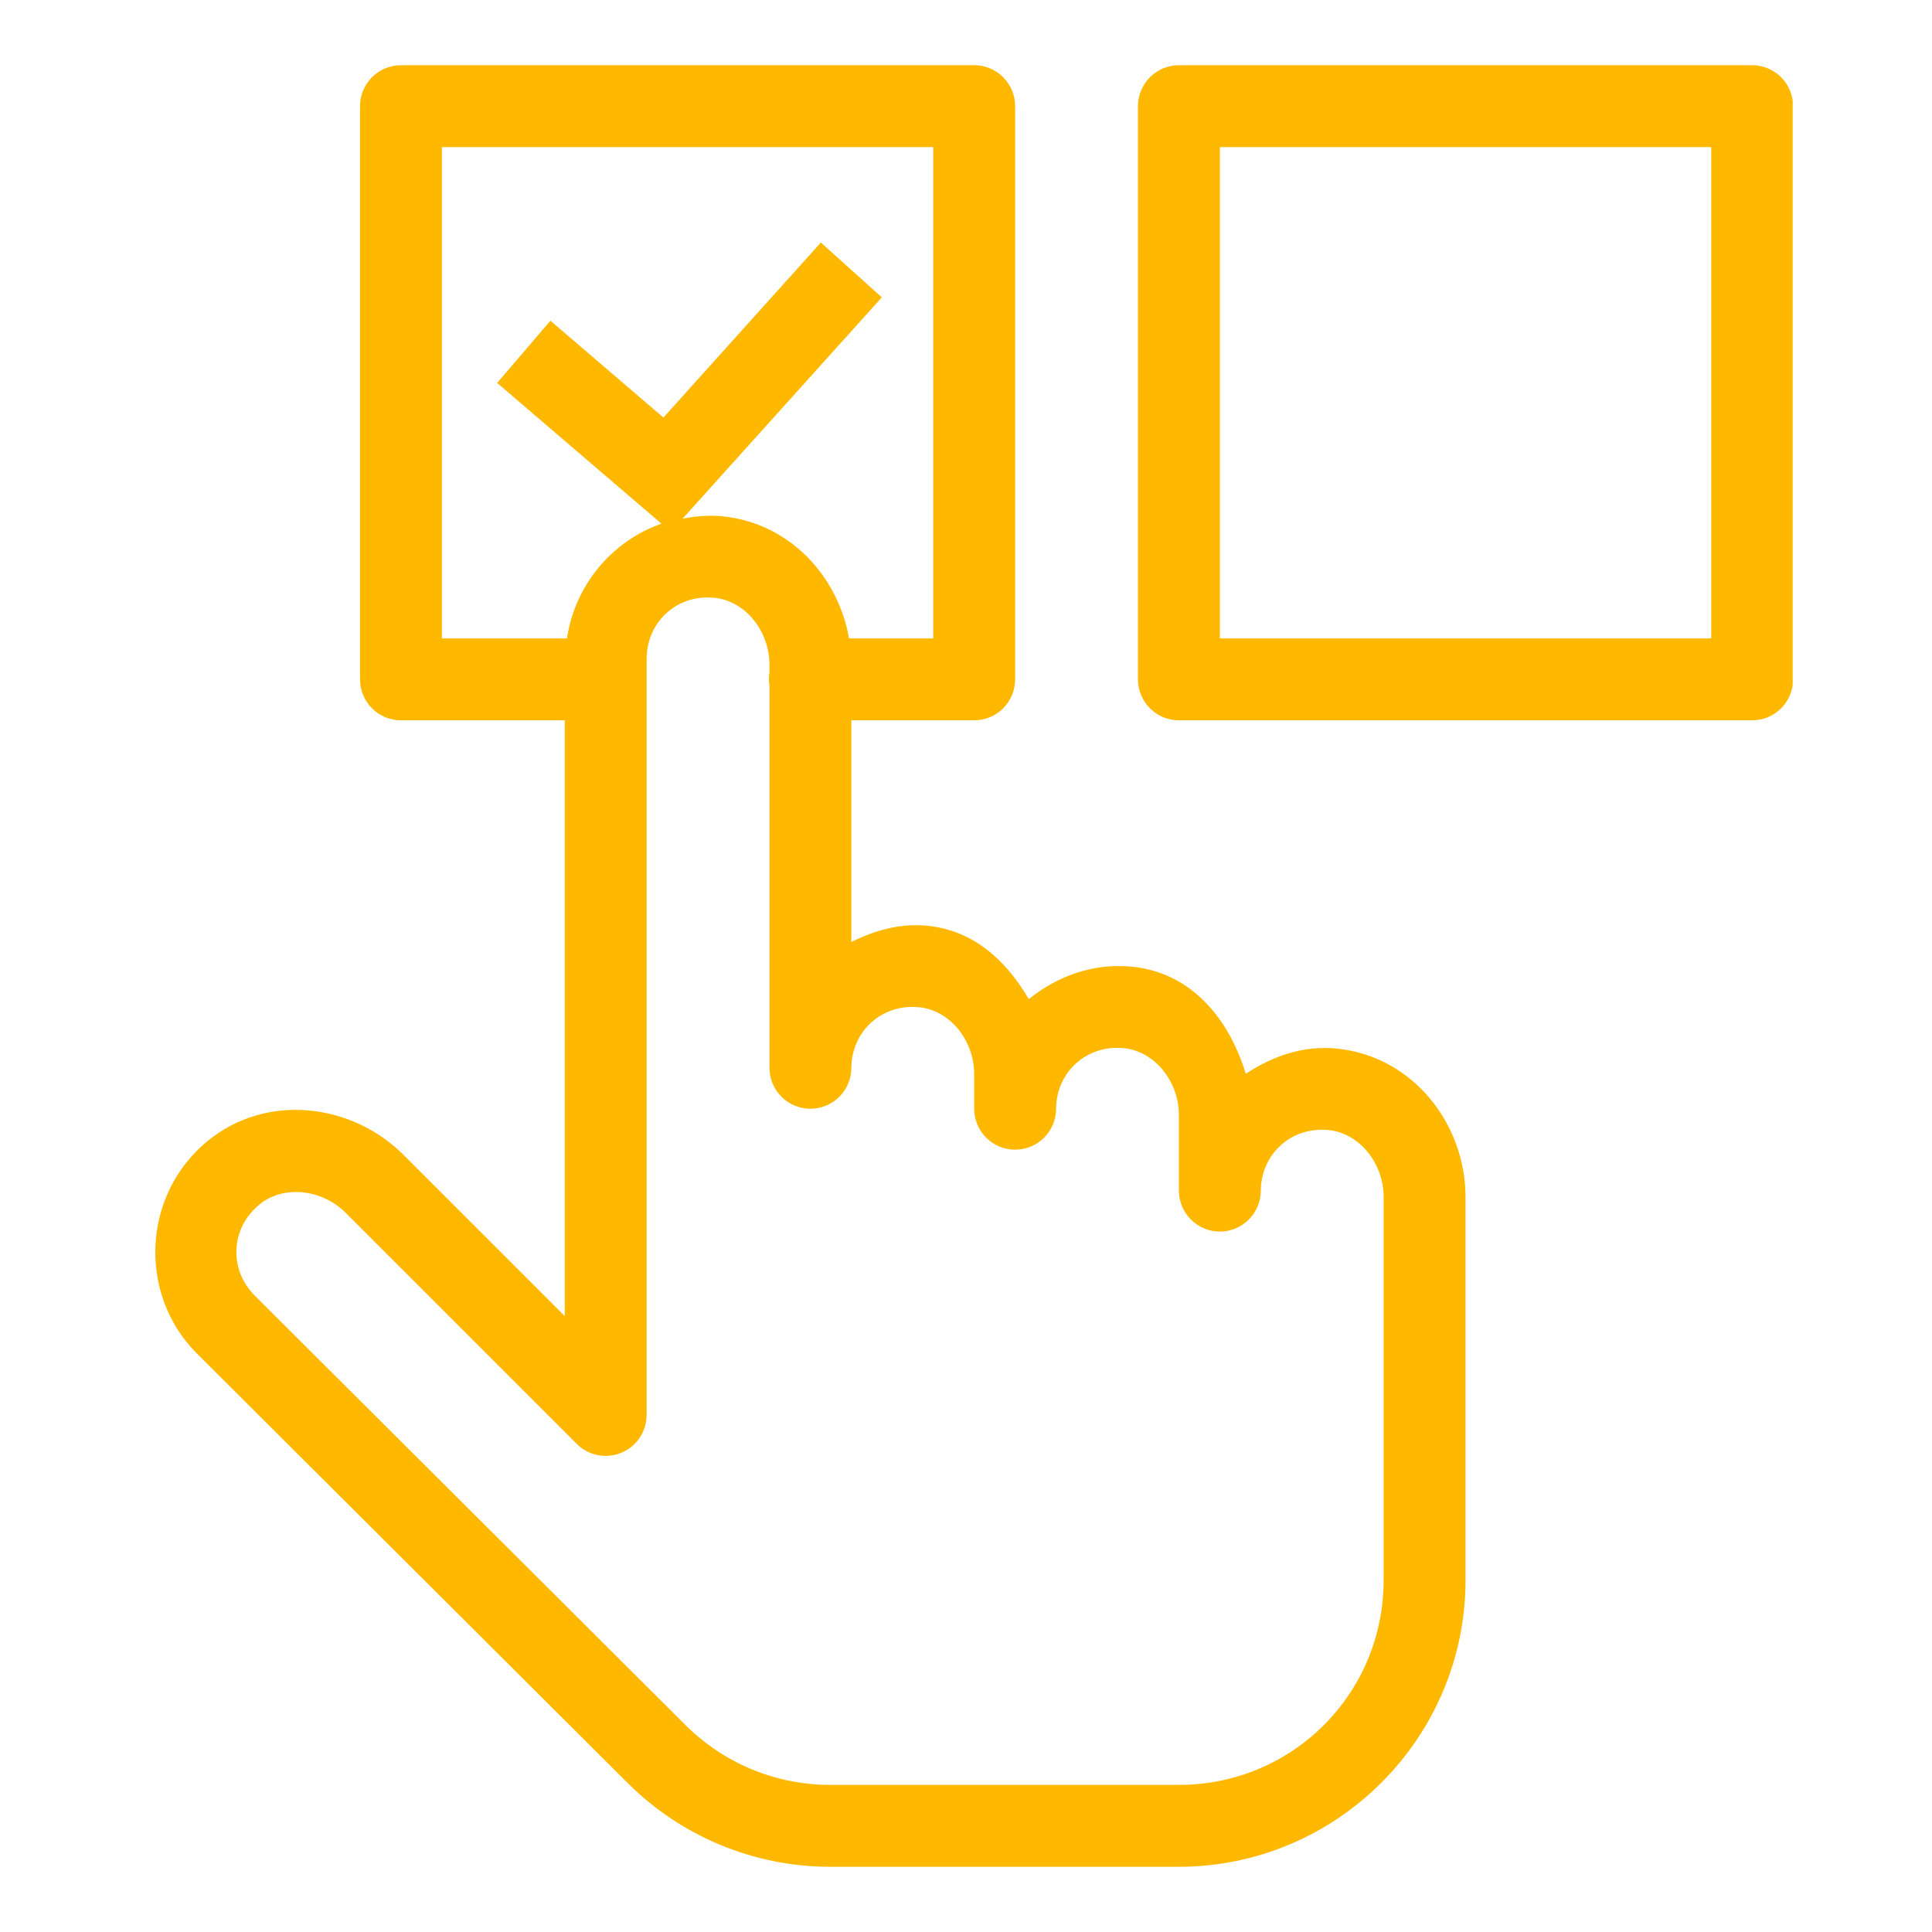 <svg version="1.0" preserveAspectRatio="xMidYMid meet" height="500" viewBox="0 0 375 375" zoomAndPan="magnify" width="500" xmlns:xlink="http://www.w3.org/1999/xlink" xmlns="http://www.w3.org/2000/svg"><defs><clipPath id="d69b38ef3d"><path clip-rule="nonzero" d="M 30 12 L 347.965 12 L 347.965 363 L 30 363 Z M 30 12"></path></clipPath></defs><g clip-path="url(#d69b38ef3d)"><path fill-rule="nonzero" fill-opacity="1" d="M 77.828 12.656 C 77.305 12.656 76.789 12.707 76.277 12.812 C 75.766 12.914 75.266 13.062 74.785 13.262 C 74.305 13.461 73.844 13.707 73.41 13.996 C 72.977 14.289 72.574 14.617 72.207 14.984 C 71.84 15.355 71.508 15.758 71.219 16.191 C 70.93 16.625 70.684 17.082 70.484 17.562 C 70.285 18.047 70.133 18.543 70.031 19.055 C 69.93 19.566 69.879 20.082 69.879 20.605 L 69.879 131.867 C 69.879 132.391 69.93 132.906 70.031 133.418 C 70.133 133.93 70.285 134.426 70.484 134.91 C 70.684 135.391 70.93 135.848 71.219 136.281 C 71.508 136.715 71.84 137.117 72.207 137.488 C 72.574 137.855 72.977 138.184 73.41 138.477 C 73.844 138.766 74.305 139.008 74.785 139.211 C 75.266 139.41 75.766 139.559 76.277 139.66 C 76.789 139.762 77.305 139.812 77.828 139.812 L 109.617 139.812 L 109.617 255.453 L 78.34 224.176 C 68.293 214.129 51.777 212.078 40.309 221.461 C 27.539 231.906 26.75 251.254 38.215 262.719 L 121.832 346.086 C 132.254 356.492 146.395 362.34 161.117 362.34 L 228.824 362.34 C 259.457 362.34 284.457 337.34 284.457 306.707 L 284.457 232.34 C 284.457 218.133 274.227 205.004 259.48 203.531 C 252.867 202.871 246.918 205.059 241.801 208.422 C 238.613 197.914 231.395 188.812 219.746 187.637 C 212.137 186.875 205.16 189.512 199.691 193.926 C 195.379 186.578 189.141 180.609 180.008 179.691 C 174.625 179.152 169.734 180.621 165.246 182.84 L 165.246 139.812 L 189.09 139.812 C 189.609 139.812 190.125 139.762 190.637 139.66 C 191.152 139.559 191.648 139.41 192.129 139.211 C 192.613 139.008 193.07 138.766 193.504 138.477 C 193.938 138.184 194.34 137.855 194.707 137.488 C 195.078 137.117 195.406 136.715 195.695 136.281 C 195.984 135.848 196.23 135.391 196.43 134.91 C 196.629 134.426 196.781 133.93 196.883 133.418 C 196.984 132.906 197.035 132.391 197.035 131.867 L 197.035 20.605 C 197.035 20.082 196.984 19.566 196.883 19.055 C 196.781 18.543 196.629 18.047 196.43 17.562 C 196.23 17.082 195.984 16.625 195.695 16.191 C 195.406 15.758 195.078 15.355 194.707 14.984 C 194.34 14.617 193.938 14.289 193.504 13.996 C 193.07 13.707 192.613 13.461 192.129 13.262 C 191.648 13.062 191.152 12.914 190.637 12.812 C 190.125 12.707 189.609 12.656 189.09 12.656 Z M 228.824 12.656 C 228.305 12.656 227.785 12.707 227.273 12.812 C 226.762 12.914 226.266 13.062 225.785 13.262 C 225.301 13.461 224.844 13.707 224.41 13.996 C 223.977 14.289 223.574 14.617 223.207 14.984 C 222.836 15.355 222.508 15.758 222.219 16.191 C 221.926 16.625 221.684 17.082 221.484 17.562 C 221.281 18.047 221.133 18.543 221.031 19.055 C 220.93 19.566 220.879 20.082 220.879 20.605 L 220.879 131.867 C 220.879 132.391 220.93 132.906 221.031 133.418 C 221.133 133.93 221.281 134.426 221.484 134.91 C 221.684 135.391 221.926 135.848 222.219 136.281 C 222.508 136.715 222.836 137.117 223.207 137.488 C 223.574 137.855 223.977 138.184 224.41 138.477 C 224.844 138.766 225.301 139.008 225.785 139.211 C 226.266 139.41 226.762 139.559 227.273 139.66 C 227.785 139.762 228.305 139.812 228.824 139.812 L 340.086 139.812 C 340.609 139.812 341.125 139.762 341.637 139.66 C 342.148 139.559 342.645 139.41 343.129 139.211 C 343.609 139.008 344.066 138.766 344.5 138.477 C 344.938 138.184 345.336 137.855 345.707 137.488 C 346.074 137.117 346.406 136.715 346.695 136.281 C 346.984 135.848 347.23 135.391 347.43 134.91 C 347.629 134.426 347.777 133.93 347.883 133.418 C 347.984 132.906 348.035 132.391 348.035 131.867 L 348.035 20.605 C 348.035 20.082 347.984 19.566 347.883 19.055 C 347.777 18.543 347.629 18.047 347.43 17.562 C 347.23 17.082 346.984 16.625 346.695 16.191 C 346.406 15.758 346.074 15.355 345.707 14.984 C 345.336 14.617 344.938 14.289 344.5 13.996 C 344.066 13.707 343.609 13.461 343.129 13.262 C 342.645 13.062 342.148 12.914 341.637 12.812 C 341.125 12.707 340.609 12.656 340.086 12.656 Z M 85.773 28.551 L 181.141 28.551 L 181.141 123.918 L 164.797 123.918 C 162.688 111.805 153.219 101.523 140.27 100.219 C 137.59 99.949 135.008 100.199 132.496 100.668 L 171.16 57.719 L 159.332 47.07 L 128.77 81.047 L 106.836 62.25 L 96.5 74.328 L 128.383 101.645 C 118.762 105.023 111.578 113.59 110.051 123.918 L 85.773 123.918 Z M 236.773 28.551 L 332.141 28.551 L 332.141 123.918 L 236.773 123.918 Z M 136.004 116.035 C 136.867 115.941 137.766 115.941 138.688 116.035 C 144.629 116.633 149.352 122.441 149.352 129.027 L 149.352 130.531 C 149.211 131.395 149.211 132.262 149.352 133.125 L 149.352 207.367 C 149.359 207.883 149.418 208.395 149.523 208.902 C 149.629 209.406 149.785 209.898 149.988 210.375 C 150.191 210.848 150.438 211.301 150.73 211.727 C 151.02 212.156 151.352 212.551 151.719 212.914 C 152.086 213.277 152.488 213.602 152.918 213.887 C 153.352 214.172 153.805 214.41 154.285 214.609 C 154.762 214.805 155.254 214.953 155.762 215.051 C 156.27 215.152 156.781 215.203 157.301 215.203 C 157.816 215.203 158.328 215.152 158.836 215.051 C 159.344 214.953 159.836 214.805 160.316 214.609 C 160.793 214.41 161.25 214.172 161.68 213.887 C 162.109 213.602 162.512 213.277 162.879 212.914 C 163.246 212.551 163.578 212.156 163.867 211.727 C 164.16 211.301 164.406 210.848 164.609 210.375 C 164.812 209.898 164.969 209.406 165.074 208.902 C 165.184 208.395 165.238 207.883 165.246 207.367 C 165.246 200.273 171.051 194.77 178.426 195.508 C 184.367 196.105 189.09 201.914 189.09 208.5 L 189.09 215.312 C 189.094 215.832 189.152 216.344 189.262 216.848 C 189.367 217.355 189.523 217.844 189.727 218.32 C 189.93 218.797 190.176 219.246 190.465 219.676 C 190.758 220.102 191.086 220.496 191.457 220.859 C 191.824 221.223 192.223 221.547 192.656 221.832 C 193.086 222.117 193.543 222.359 194.02 222.555 C 194.5 222.75 194.992 222.898 195.5 223 C 196.008 223.098 196.52 223.148 197.035 223.148 C 197.551 223.148 198.066 223.098 198.574 223 C 199.078 222.898 199.574 222.75 200.051 222.555 C 200.531 222.359 200.984 222.117 201.418 221.832 C 201.848 221.547 202.246 221.223 202.617 220.859 C 202.984 220.496 203.312 220.102 203.605 219.676 C 203.895 219.246 204.145 218.797 204.348 218.32 C 204.551 217.844 204.703 217.355 204.812 216.848 C 204.918 216.344 204.977 215.832 204.984 215.312 C 204.984 208.219 210.789 202.715 218.16 203.453 C 224.102 204.055 228.824 209.863 228.824 216.445 L 228.824 231.207 C 228.832 231.727 228.891 232.238 228.996 232.742 C 229.105 233.25 229.258 233.738 229.461 234.215 C 229.664 234.691 229.91 235.141 230.203 235.57 C 230.492 235.996 230.824 236.391 231.191 236.754 C 231.559 237.117 231.961 237.441 232.391 237.727 C 232.824 238.012 233.277 238.254 233.758 238.449 C 234.234 238.645 234.727 238.793 235.234 238.895 C 235.742 238.992 236.254 239.043 236.773 239.043 C 237.289 239.043 237.801 238.992 238.309 238.895 C 238.816 238.793 239.309 238.645 239.789 238.449 C 240.266 238.254 240.723 238.012 241.152 237.727 C 241.586 237.441 241.984 237.117 242.352 236.754 C 242.719 236.391 243.051 235.996 243.34 235.57 C 243.633 235.141 243.879 234.691 244.082 234.215 C 244.285 233.738 244.441 233.25 244.547 232.742 C 244.656 232.238 244.711 231.727 244.719 231.207 C 244.719 224.113 250.523 218.609 257.898 219.348 C 263.832 219.941 268.562 225.758 268.562 232.34 L 268.562 306.707 C 268.562 328.75 250.867 346.445 228.824 346.445 L 161.117 346.445 C 150.598 346.445 140.512 342.277 133.07 334.848 C 133.062 334.844 133.059 334.84 133.055 334.832 L 49.438 251.465 C 44.434 246.445 44.66 238.449 50.383 233.77 C 55 229.992 62.445 230.758 67.102 235.414 L 111.945 280.258 C 112.5 280.812 113.125 281.277 113.816 281.645 C 114.512 282.016 115.242 282.277 116.012 282.43 C 116.785 282.586 117.559 282.621 118.34 282.547 C 119.125 282.469 119.879 282.281 120.602 281.98 C 121.328 281.68 121.996 281.277 122.602 280.781 C 123.211 280.281 123.734 279.707 124.168 279.055 C 124.605 278.398 124.938 277.695 125.168 276.945 C 125.395 276.191 125.508 275.426 125.512 274.641 L 125.512 127.895 C 125.512 121.688 129.953 116.691 136.004 116.035 Z M 136.004 116.035" fill="#ffb800"></path></g></svg>
